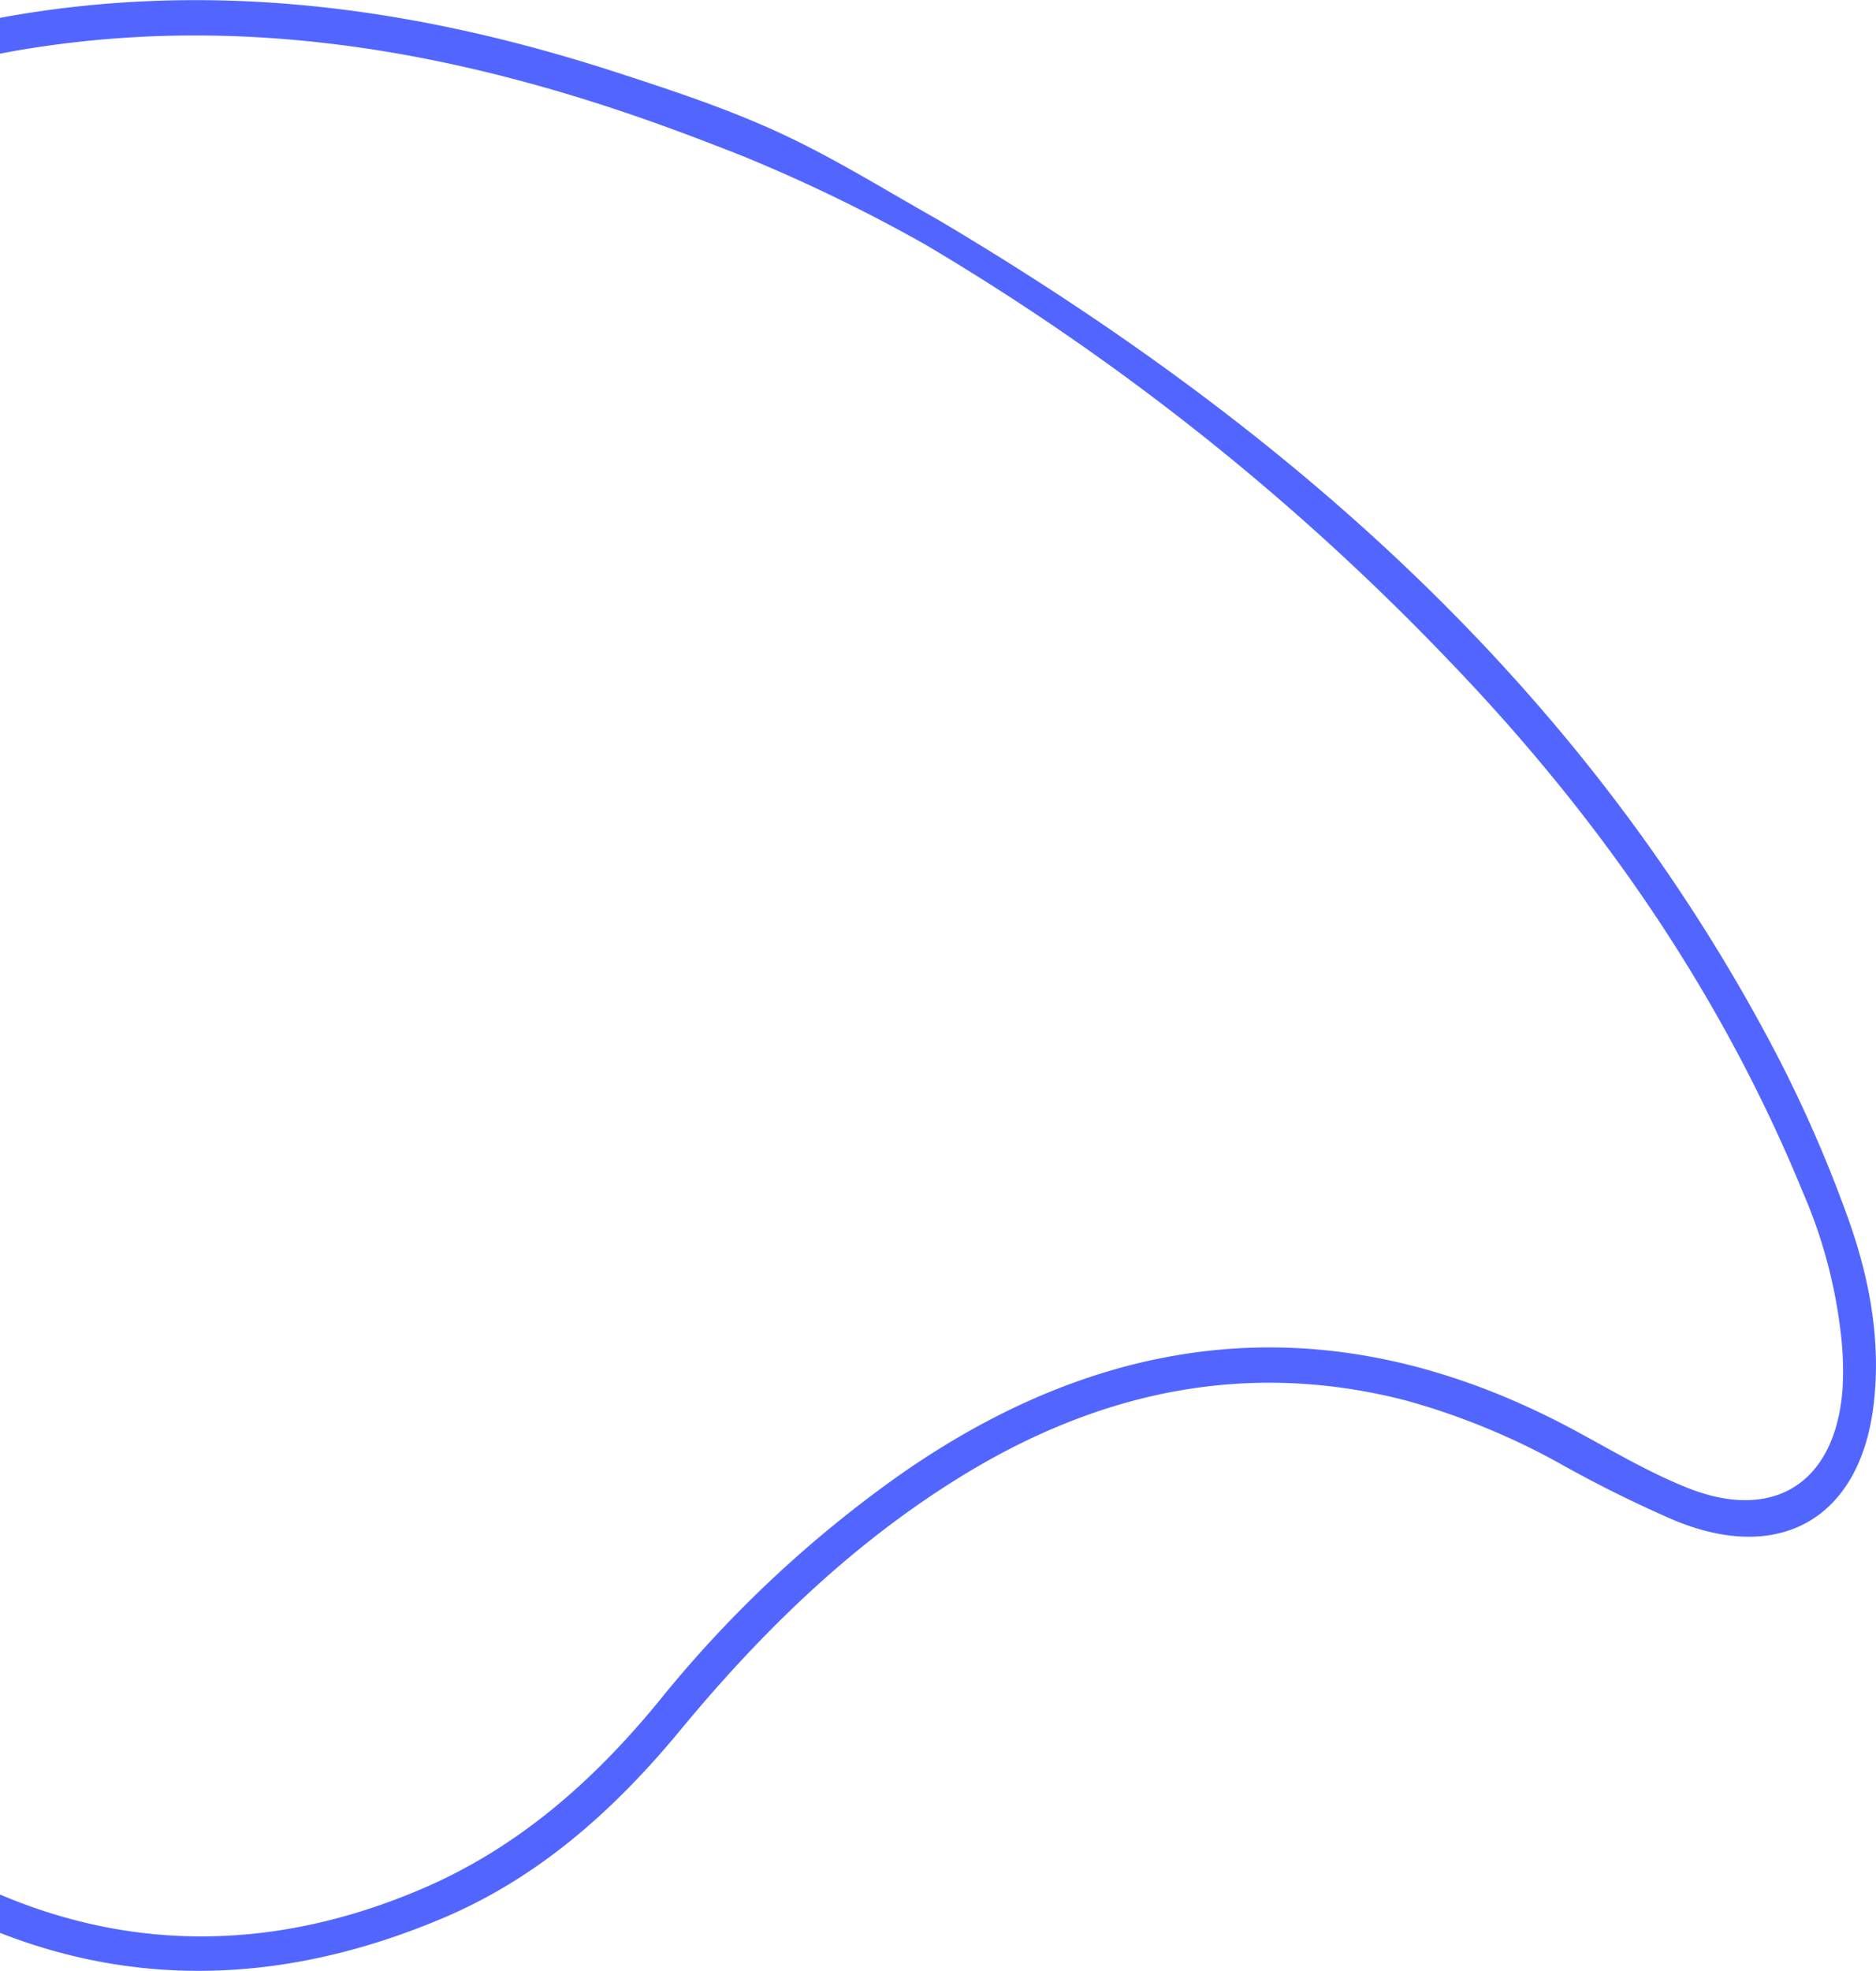 <?xml version="1.0" encoding="UTF-8"?> <svg xmlns="http://www.w3.org/2000/svg" width="281" height="295.031" viewBox="0 0 281 295.031"> <defs> <style> .cls-1 { fill: #5266ff; fill-rule: evenodd; } </style> </defs> <path id="_2" data-name="2" class="cls-1" d="M140.182,1259.17c14.464-6.07,25.818-16.22,35.711-28.19,12.266-14.85,26.006-28.2,42.5-38.26,20.428-12.45,42.423-17.21,66.1-11.13a105.217,105.217,0,0,1,23.473,9.64,186.38,186.38,0,0,0,16.912,8.36c16.006,6.58,27.912-.55,29.81-17.71,1.043-9.42-.675-18.56-3.824-27.41a199.187,199.187,0,0,0-12.364-27.7c-28.79-53.37-72.726-91.52-124.02-121.92-7.154-4.02-14.146-8.361-21.506-11.952-8.6-4.2-17.719-7.208-26.835-10.161-30.116-9.754-60.685-13.881-92.138-8.1v5.37c0.774-.149,1.547-0.3,2.328-0.437,30.447-5.269,59.928-1.033,88.92,8.448,6.75,2.208,13.415,4.706,20.019,7.323a243.488,243.488,0,0,1,27.347,13.248,367.709,367.709,0,0,1,78.66,62.53c22.387,23.3,40.506,49.41,52.808,79.41a74.239,74.239,0,0,1,5.764,22.14,46.414,46.414,0,0,1,.13,7.36c-1.085,13.98-10.346,19.88-23.4,14.59-5.555-2.24-10.793-5.31-16.075-8.19-35-19.08-68.8-16.49-101.237,5.98a178.74,178.74,0,0,0-36.441,34.06c-9.834,12.02-21.151,22.06-35.627,28.25-22.029,9.42-43.341,9.28-63.2.85v5.74C94.5,1269.33,116.6,1269.09,140.182,1259.17Z" transform="translate(-74 -971.969)"></path> </svg> 